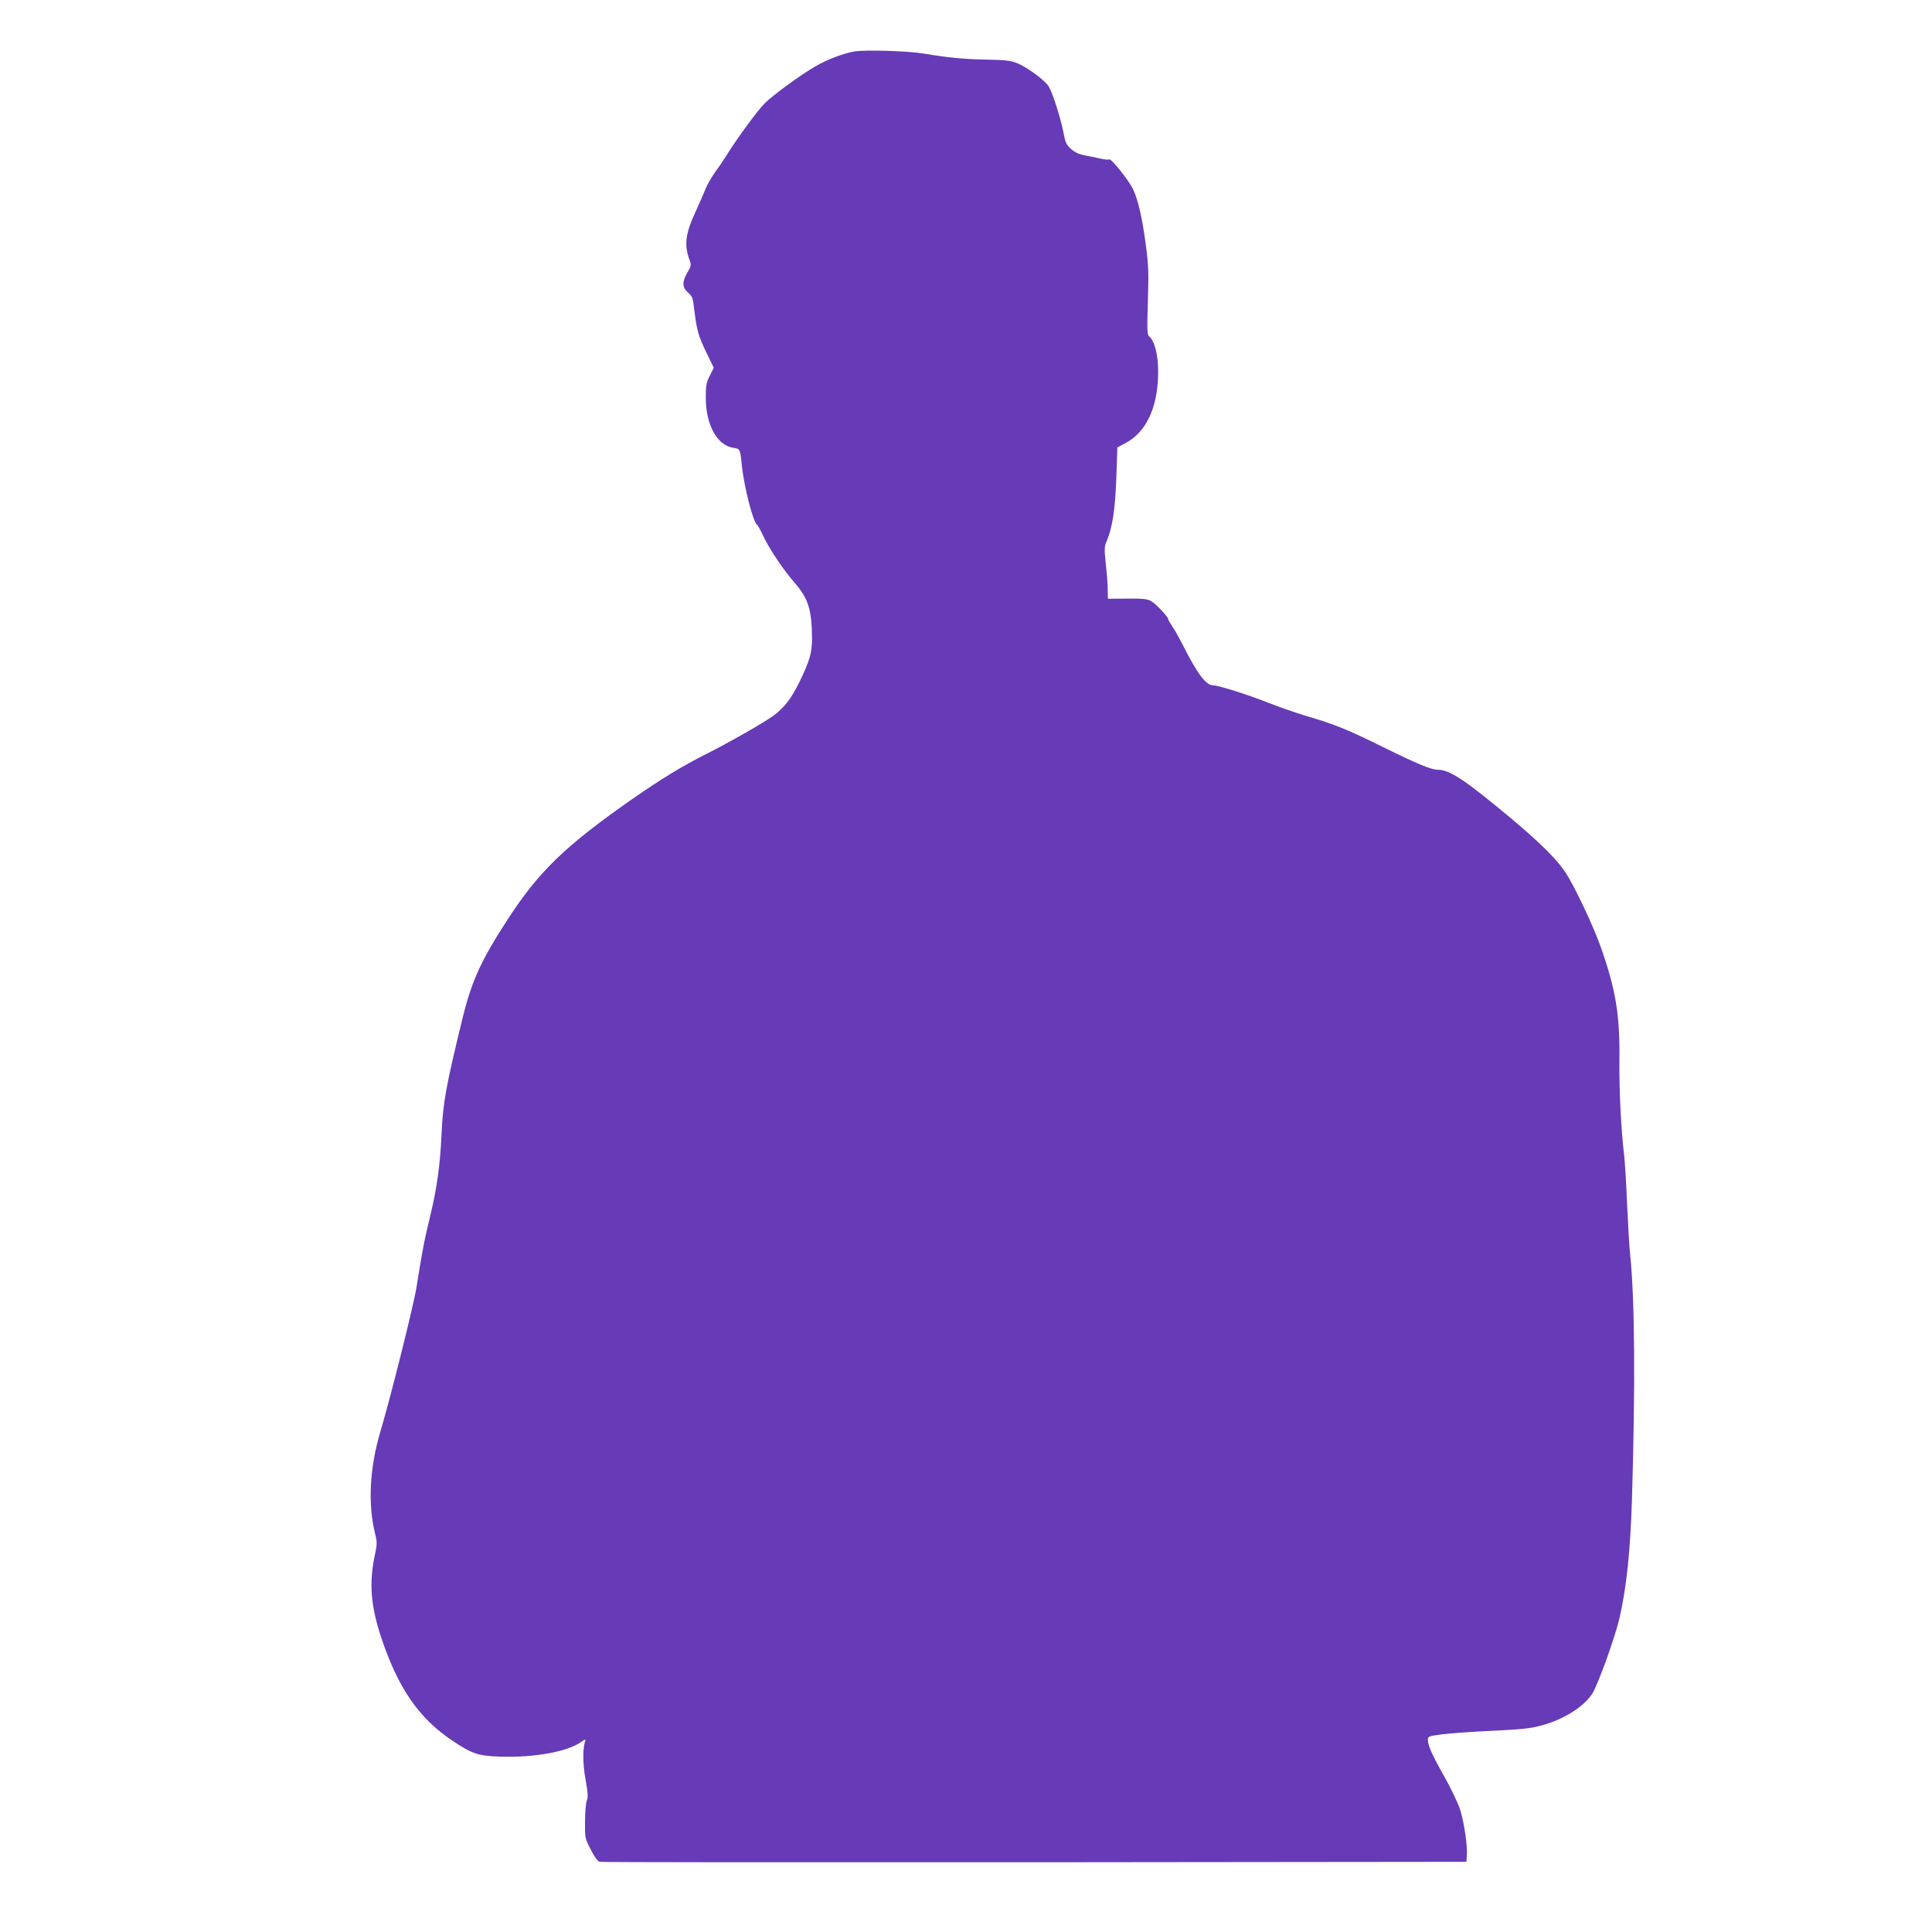 <?xml version="1.0" standalone="no"?>
<!DOCTYPE svg PUBLIC "-//W3C//DTD SVG 20010904//EN"
 "http://www.w3.org/TR/2001/REC-SVG-20010904/DTD/svg10.dtd">
<svg version="1.0" xmlns="http://www.w3.org/2000/svg"
 width="1280pt" height="1280pt" viewBox="0 0 1280 1280"
 preserveAspectRatio="xMidYMid meet">
<g transform="translate(0,1280) scale(0.1,-0.1)"
fill="#673ab7" stroke="none">
<path d="M5660 12459 c-71 -12 -179 -53 -255 -97 -106 -61 -288 -195 -342
-250 -48 -49 -195 -250 -253 -347 -14 -22 -46 -70 -72 -105 -25 -36 -54 -85
-63 -110 -10 -25 -39 -93 -66 -151 -69 -149 -78 -222 -39 -326 10 -28 9 -37
-15 -77 -37 -63 -36 -100 3 -134 29 -25 33 -35 42 -117 17 -136 27 -171 80
-281 l49 -101 -27 -53 c-23 -46 -26 -66 -26 -144 0 -181 76 -319 184 -333 43
-6 44 -7 55 -118 14 -137 73 -368 99 -390 7 -5 26 -40 43 -76 38 -83 134 -226
206 -308 93 -107 115 -178 117 -372 0 -93 -17 -151 -83 -286 -56 -114 -101
-172 -175 -226 -61 -45 -297 -179 -440 -251 -163 -82 -304 -168 -502 -306
-432 -303 -605 -469 -806 -775 -183 -280 -247 -417 -308 -665 -112 -458 -131
-561 -141 -780 -9 -198 -30 -350 -74 -533 -39 -161 -52 -224 -91 -472 -19
-121 -172 -733 -240 -960 -71 -239 -84 -480 -34 -680 13 -53 12 -68 -1 -130
-41 -189 -30 -341 41 -555 112 -335 249 -534 472 -683 129 -86 169 -100 312
-105 230 -8 454 33 543 99 20 14 28 17 25 7 -18 -47 -18 -150 1 -256 16 -89
18 -119 9 -140 -6 -15 -12 -77 -12 -138 -1 -110 -1 -112 38 -188 26 -51 46
-78 60 -81 12 -3 1308 -4 2881 -3 l2860 3 3 40 c6 62 -18 222 -44 305 -13 41
-60 140 -105 220 -84 149 -109 206 -109 245 0 20 7 23 83 33 45 7 172 16 282
22 271 13 309 17 394 40 144 40 275 123 330 209 38 59 149 368 180 498 47 204
72 444 83 783 23 758 19 1335 -12 1630 -6 52 -14 201 -20 330 -5 129 -14 273
-19 320 -21 172 -34 440 -32 625 4 311 -23 475 -124 762 -49 138 -168 391
-230 488 -55 86 -166 197 -360 360 -308 257 -409 325 -489 325 -43 0 -137 39
-362 150 -241 119 -321 151 -508 206 -67 20 -182 60 -256 89 -133 53 -329 115
-366 115 -45 1 -106 83 -199 270 -21 41 -51 94 -66 117 -16 23 -29 45 -29 50
0 16 -83 104 -114 121 -25 14 -55 17 -158 16 l-128 -1 -1 61 c0 33 -6 111 -13
171 -10 100 -10 114 7 152 37 88 56 213 63 419 l7 200 53 28 c141 74 218 244
217 476 0 110 -24 202 -59 231 -14 12 -15 40 -9 234 6 191 4 241 -14 375 -23
176 -53 305 -86 370 -30 60 -144 202 -156 194 -6 -3 -31 -1 -57 5 -26 6 -72
16 -103 21 -40 8 -68 20 -93 43 -31 28 -38 42 -50 107 -18 95 -72 265 -98 307
-24 41 -147 131 -213 156 -40 16 -80 20 -200 22 -147 3 -246 12 -415 40 -109
18 -389 26 -460 14z"/>
</g>
</svg>
